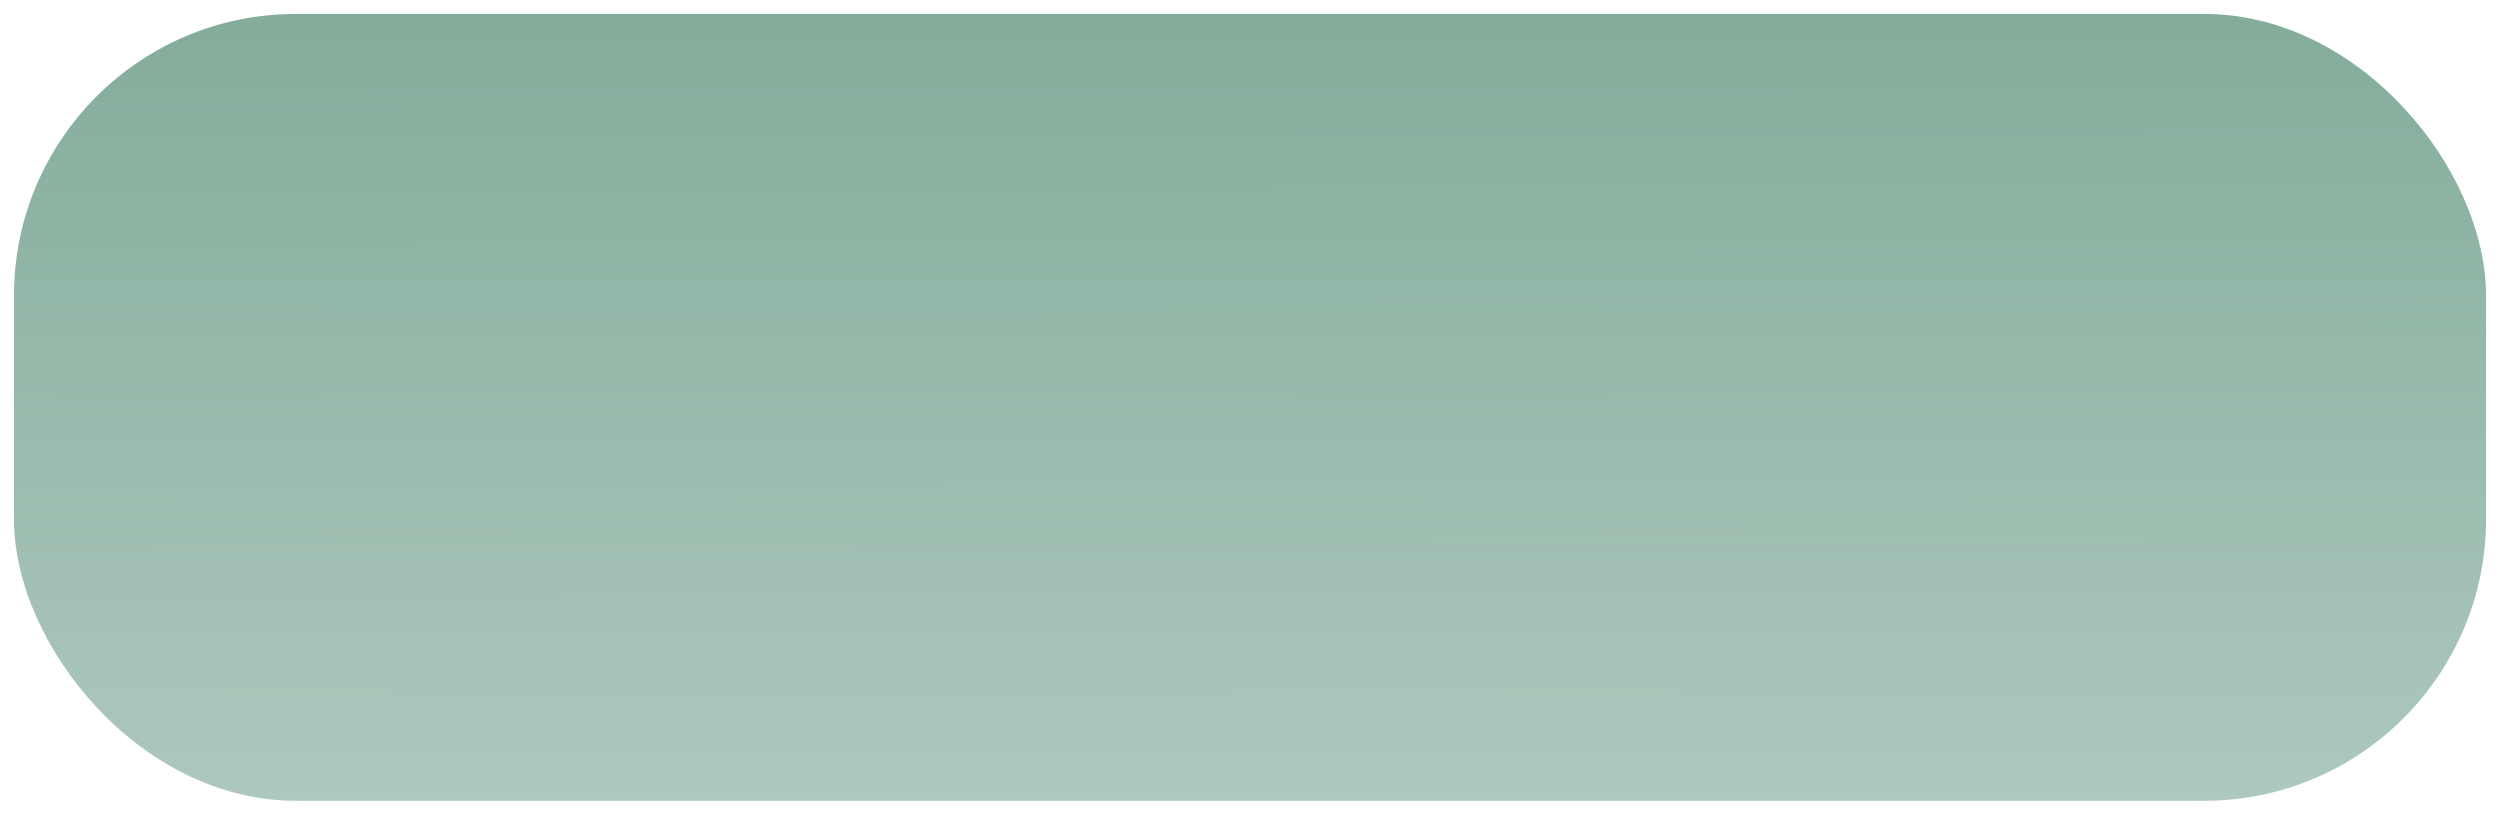 <?xml version="1.0" encoding="UTF-8"?> <svg xmlns="http://www.w3.org/2000/svg" width="896" height="292" viewBox="0 0 896 292" fill="none"> <g filter="url(#filter0_d)"> <rect x="5" y="1" width="886" height="282" rx="101" fill="url(#paint0_linear)"></rect> </g> <defs> <filter id="filter0_d" x="0" y="0" width="896" height="292" filterUnits="userSpaceOnUse" color-interpolation-filters="sRGB"> <feFlood flood-opacity="0" result="BackgroundImageFix"></feFlood> <feColorMatrix in="SourceAlpha" type="matrix" values="0 0 0 0 0 0 0 0 0 0 0 0 0 0 0 0 0 0 127 0"></feColorMatrix> <feOffset dy="4"></feOffset> <feGaussianBlur stdDeviation="2.5"></feGaussianBlur> <feColorMatrix type="matrix" values="0 0 0 0 0.627 0 0 0 0 0.725 0 0 0 0 0.714 0 0 0 1 0"></feColorMatrix> <feBlend mode="normal" in2="BackgroundImageFix" result="effect1_dropShadow"></feBlend> <feBlend mode="normal" in="SourceGraphic" in2="effect1_dropShadow" result="shape"></feBlend> </filter> <linearGradient id="paint0_linear" x1="448" y1="1" x2="448.659" y2="828.447" gradientUnits="userSpaceOnUse"> <stop stop-color="#83AC9B"></stop> <stop offset="1" stop-color="#83AC9B" stop-opacity="0"></stop> </linearGradient> </defs> </svg> 